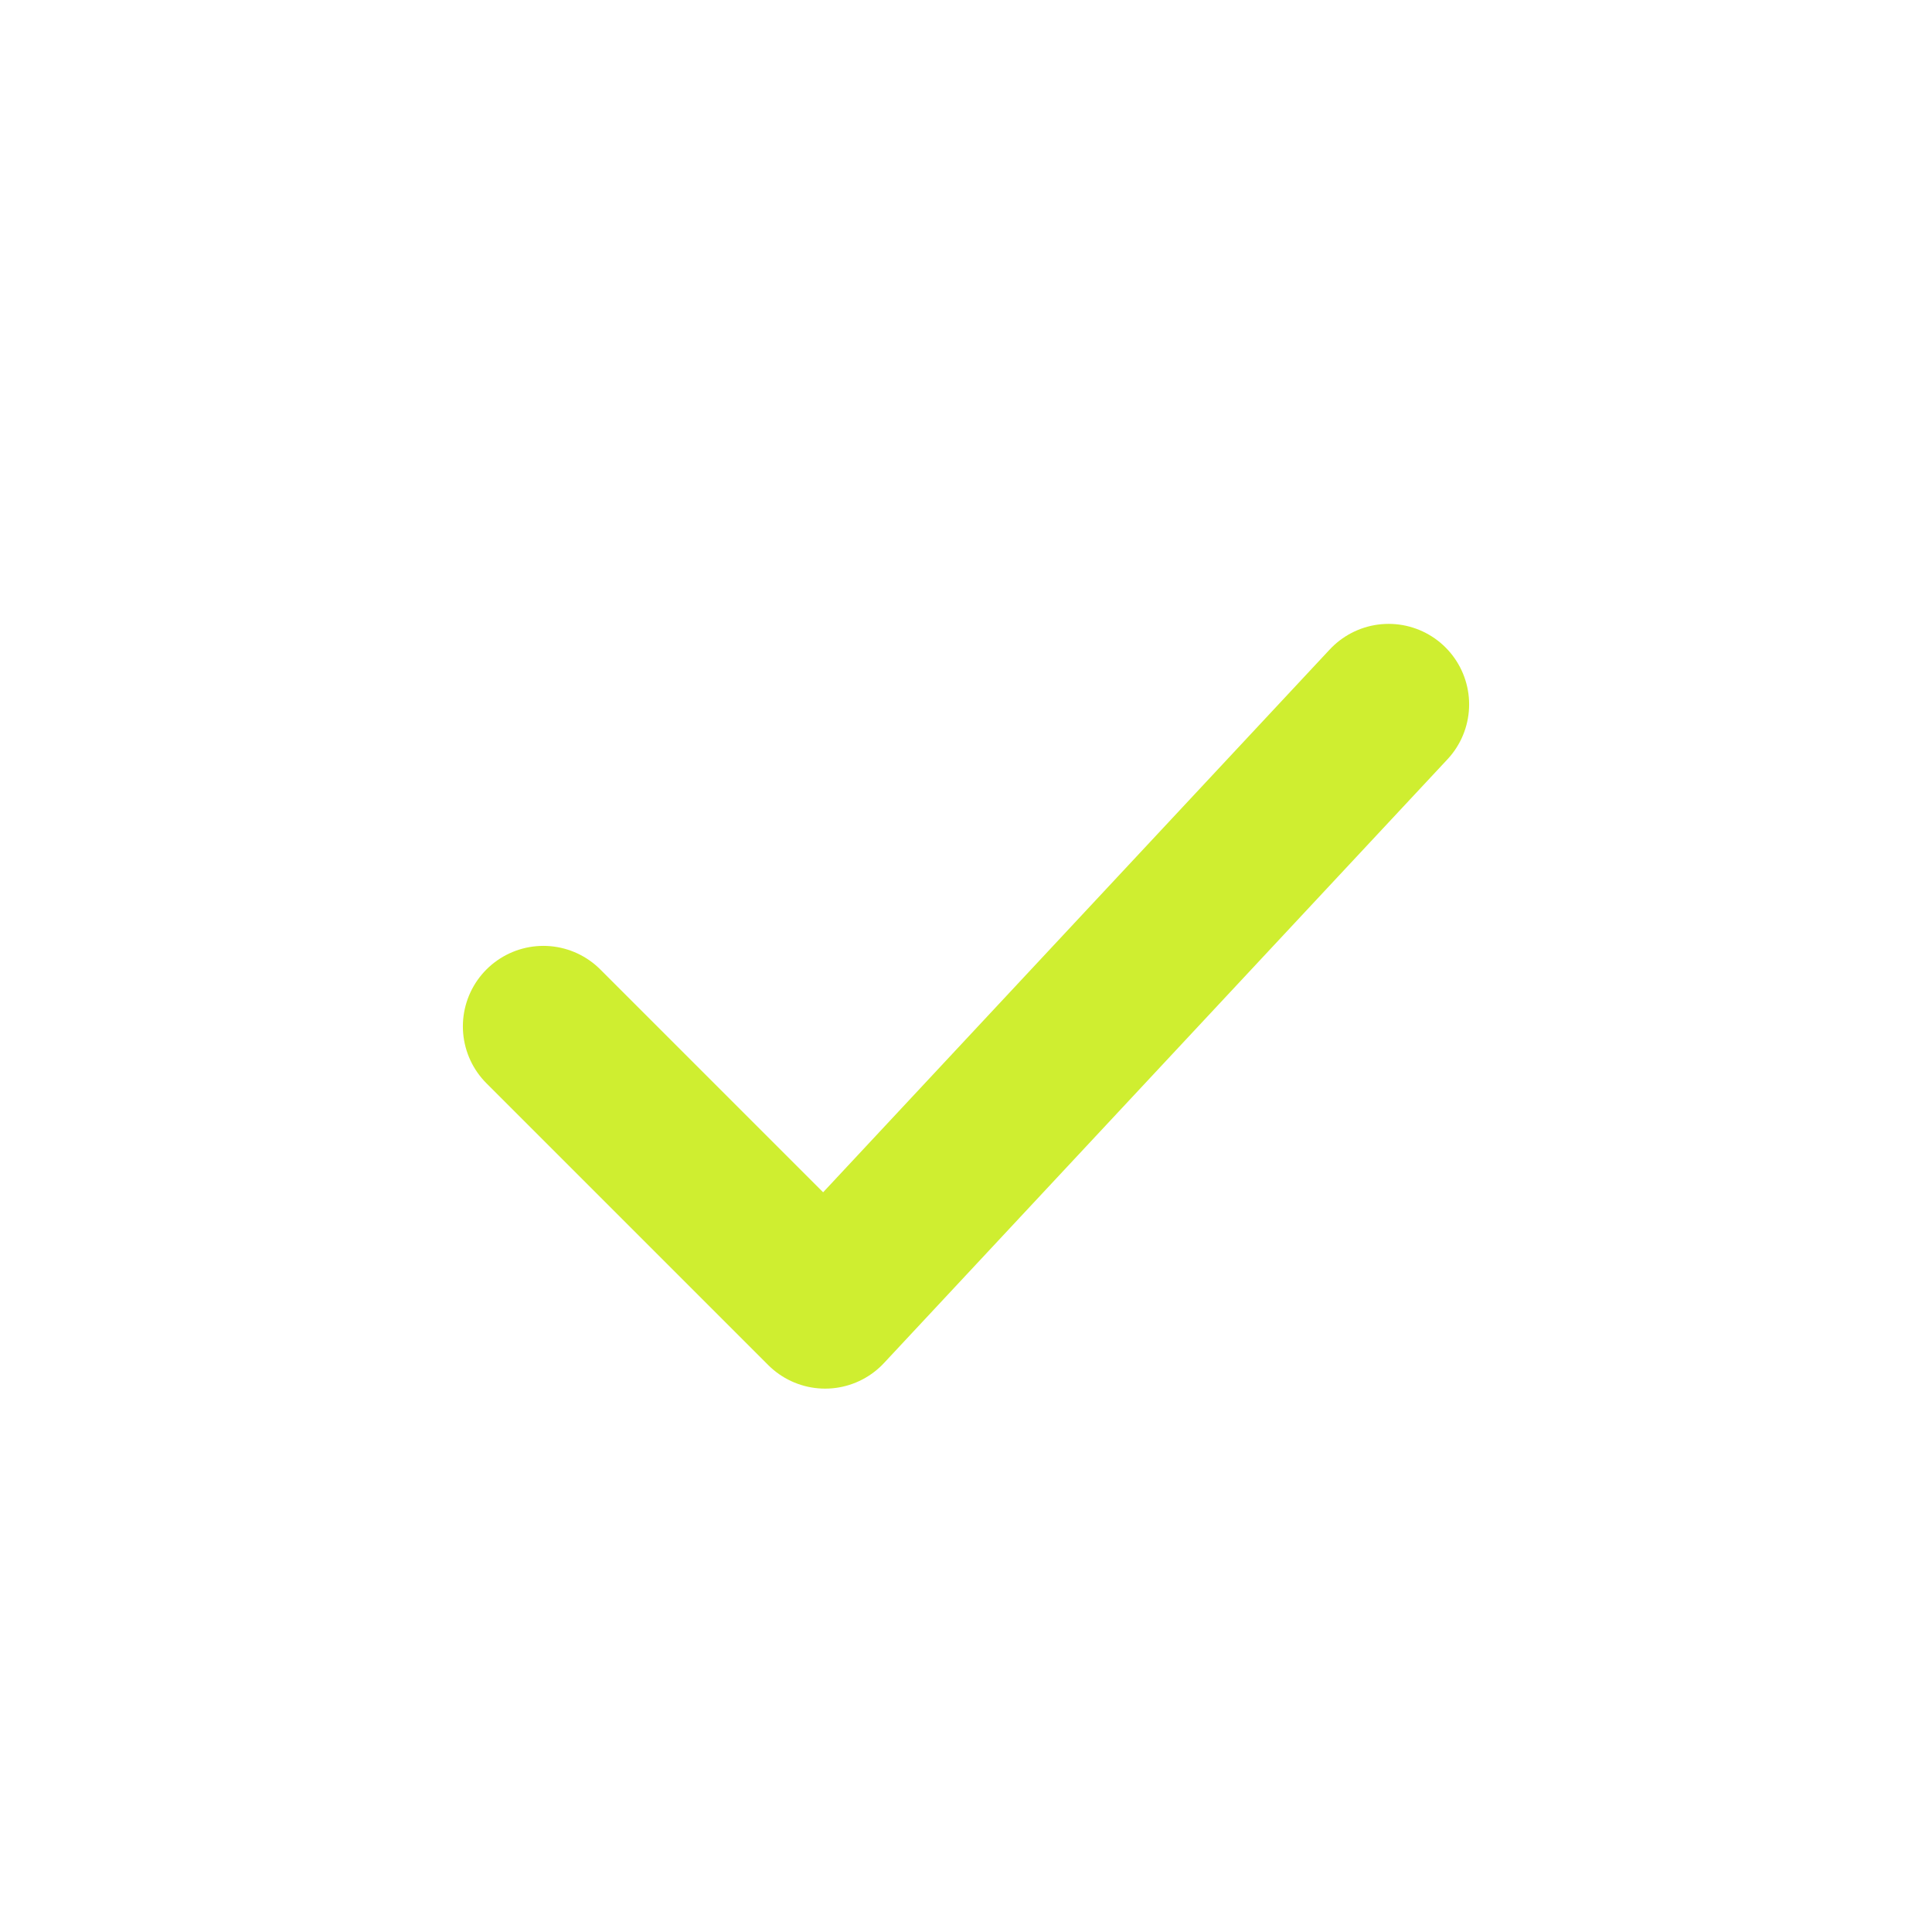 <svg width="24" height="24" viewBox="0 0 24 24" fill="none" xmlns="http://www.w3.org/2000/svg">
<path d="M6.75 12.75L10.25 16.25L17.25 8.75" stroke="#CFEE30" stroke-width="2" stroke-linecap="round" stroke-linejoin="round"/>
</svg>
